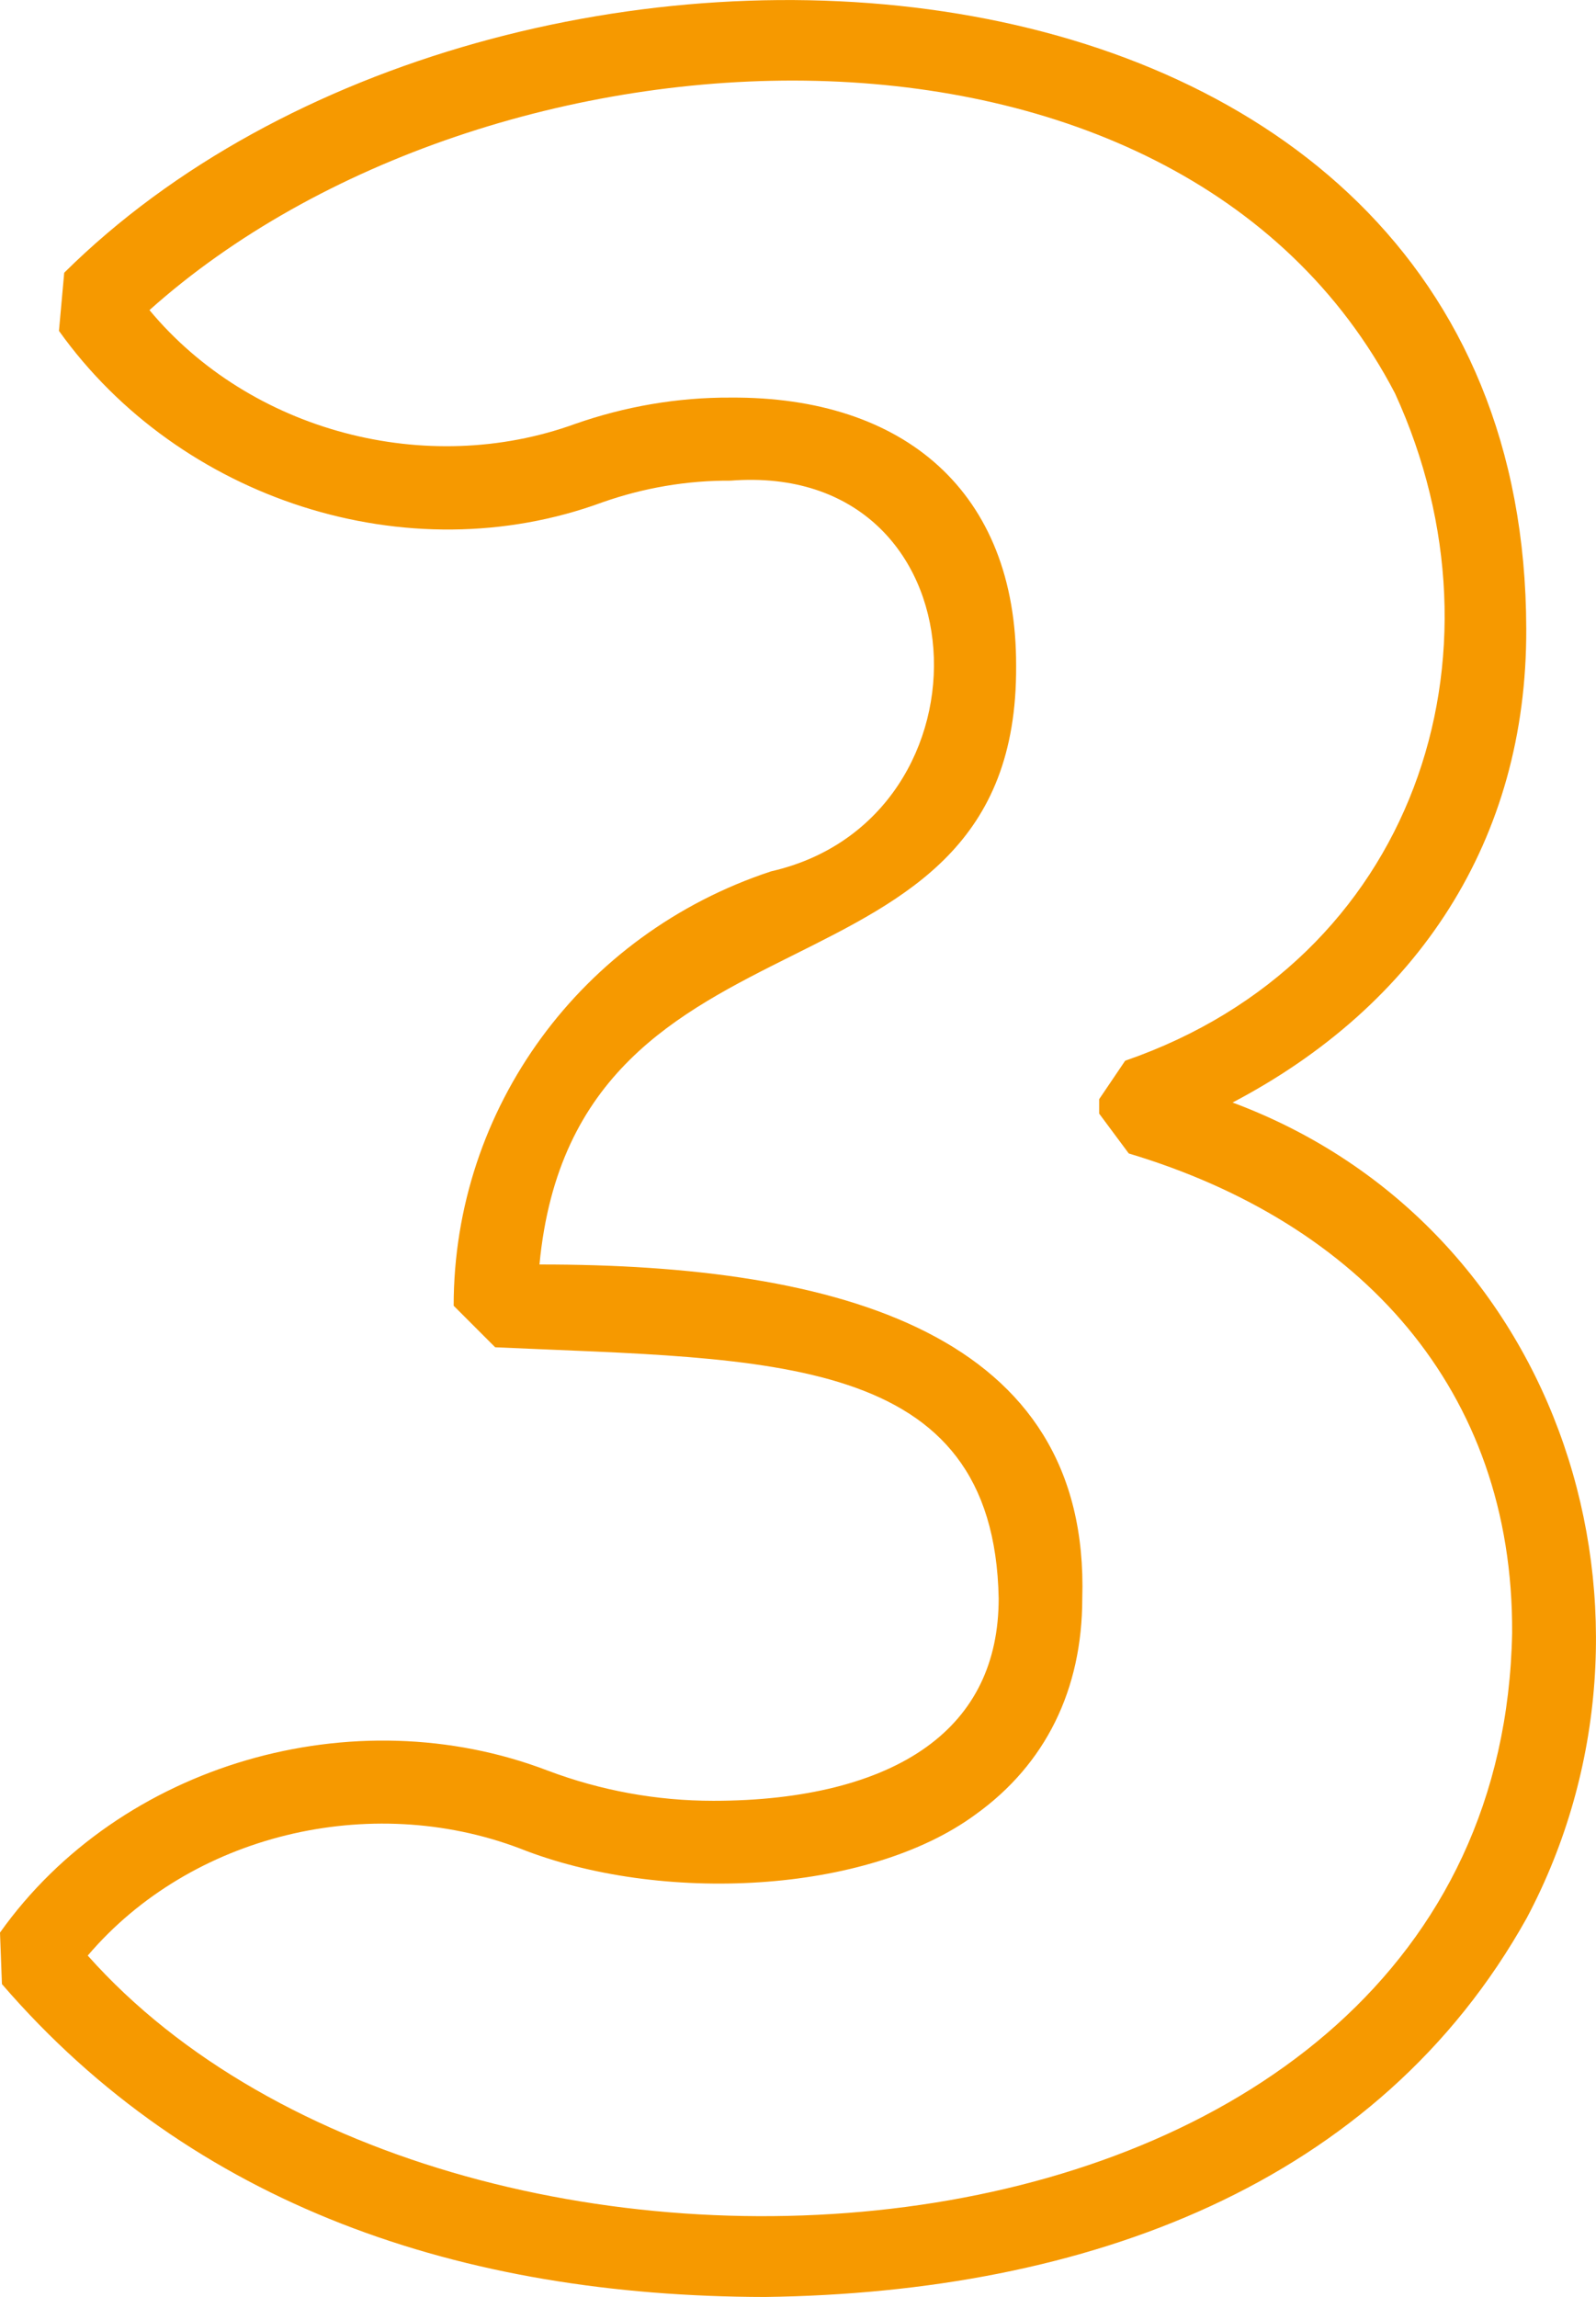   <svg xmlns="http://www.w3.org/2000/svg" x="0px" y="0px" viewBox="0 0 576.6 829.6" style="vertical-align: middle; max-width: 100%; width: 100%;" width="100%">
   <path d="M276.3,829.6C166.7,829.4,70,796.9,0.7,716.6L0,698c43.5-61.2,127.9-85.3,197.9-58.5  c19.1,7.2,39.3,10.9,59.8,10.9c32.7,0,59.4-6.7,77.1-19.5c17.2-12.4,26-30.4,26-53.6c-1.7-89.1-83-86.2-181.9-90.7l-15-15  c0-71.3,46.1-134.3,114.7-156.9c83.2-19,78-148.3-14.7-141.1c-15.7-0.1-31.4,2.6-46.2,7.8c-70.6,26-153-1.1-196.4-61.9l1.9-21  C180.6-57.5,551-37.8,551.4,227.1c0.3,76.3-39.2,136-106.1,171.1C565.5,443,608.8,584.9,551.6,692.7  C497.9,789,392.9,828.1,276.3,829.6z M31.7,706.3c134.8,151.5,509.9,125.3,514.6-116.5c0.5-88-55-148.2-138.5-173.2l-10.7-14.4V397  l9.4-13.9c104.6-36.1,140.8-146.5,97.5-241C424.9-9.8,175.9,3,54,112c36.5,43.9,100.1,60.6,153.8,41.1c18-6.3,37-9.6,56.2-9.5  c62.6-0.4,103.3,34,103.1,96.9c0.8,128.7-159.1,78.3-172.2,216.2c108.8-0.1,199,25.2,196.1,120.6c0,33-13.3,59.9-38.5,78  c-39.2,28.9-114.1,32.4-164.7,12.3C133.7,647.1,69,662.5,31.7,706.3z" fill="rgb(246,153,0)">
   </path>
  </svg>
